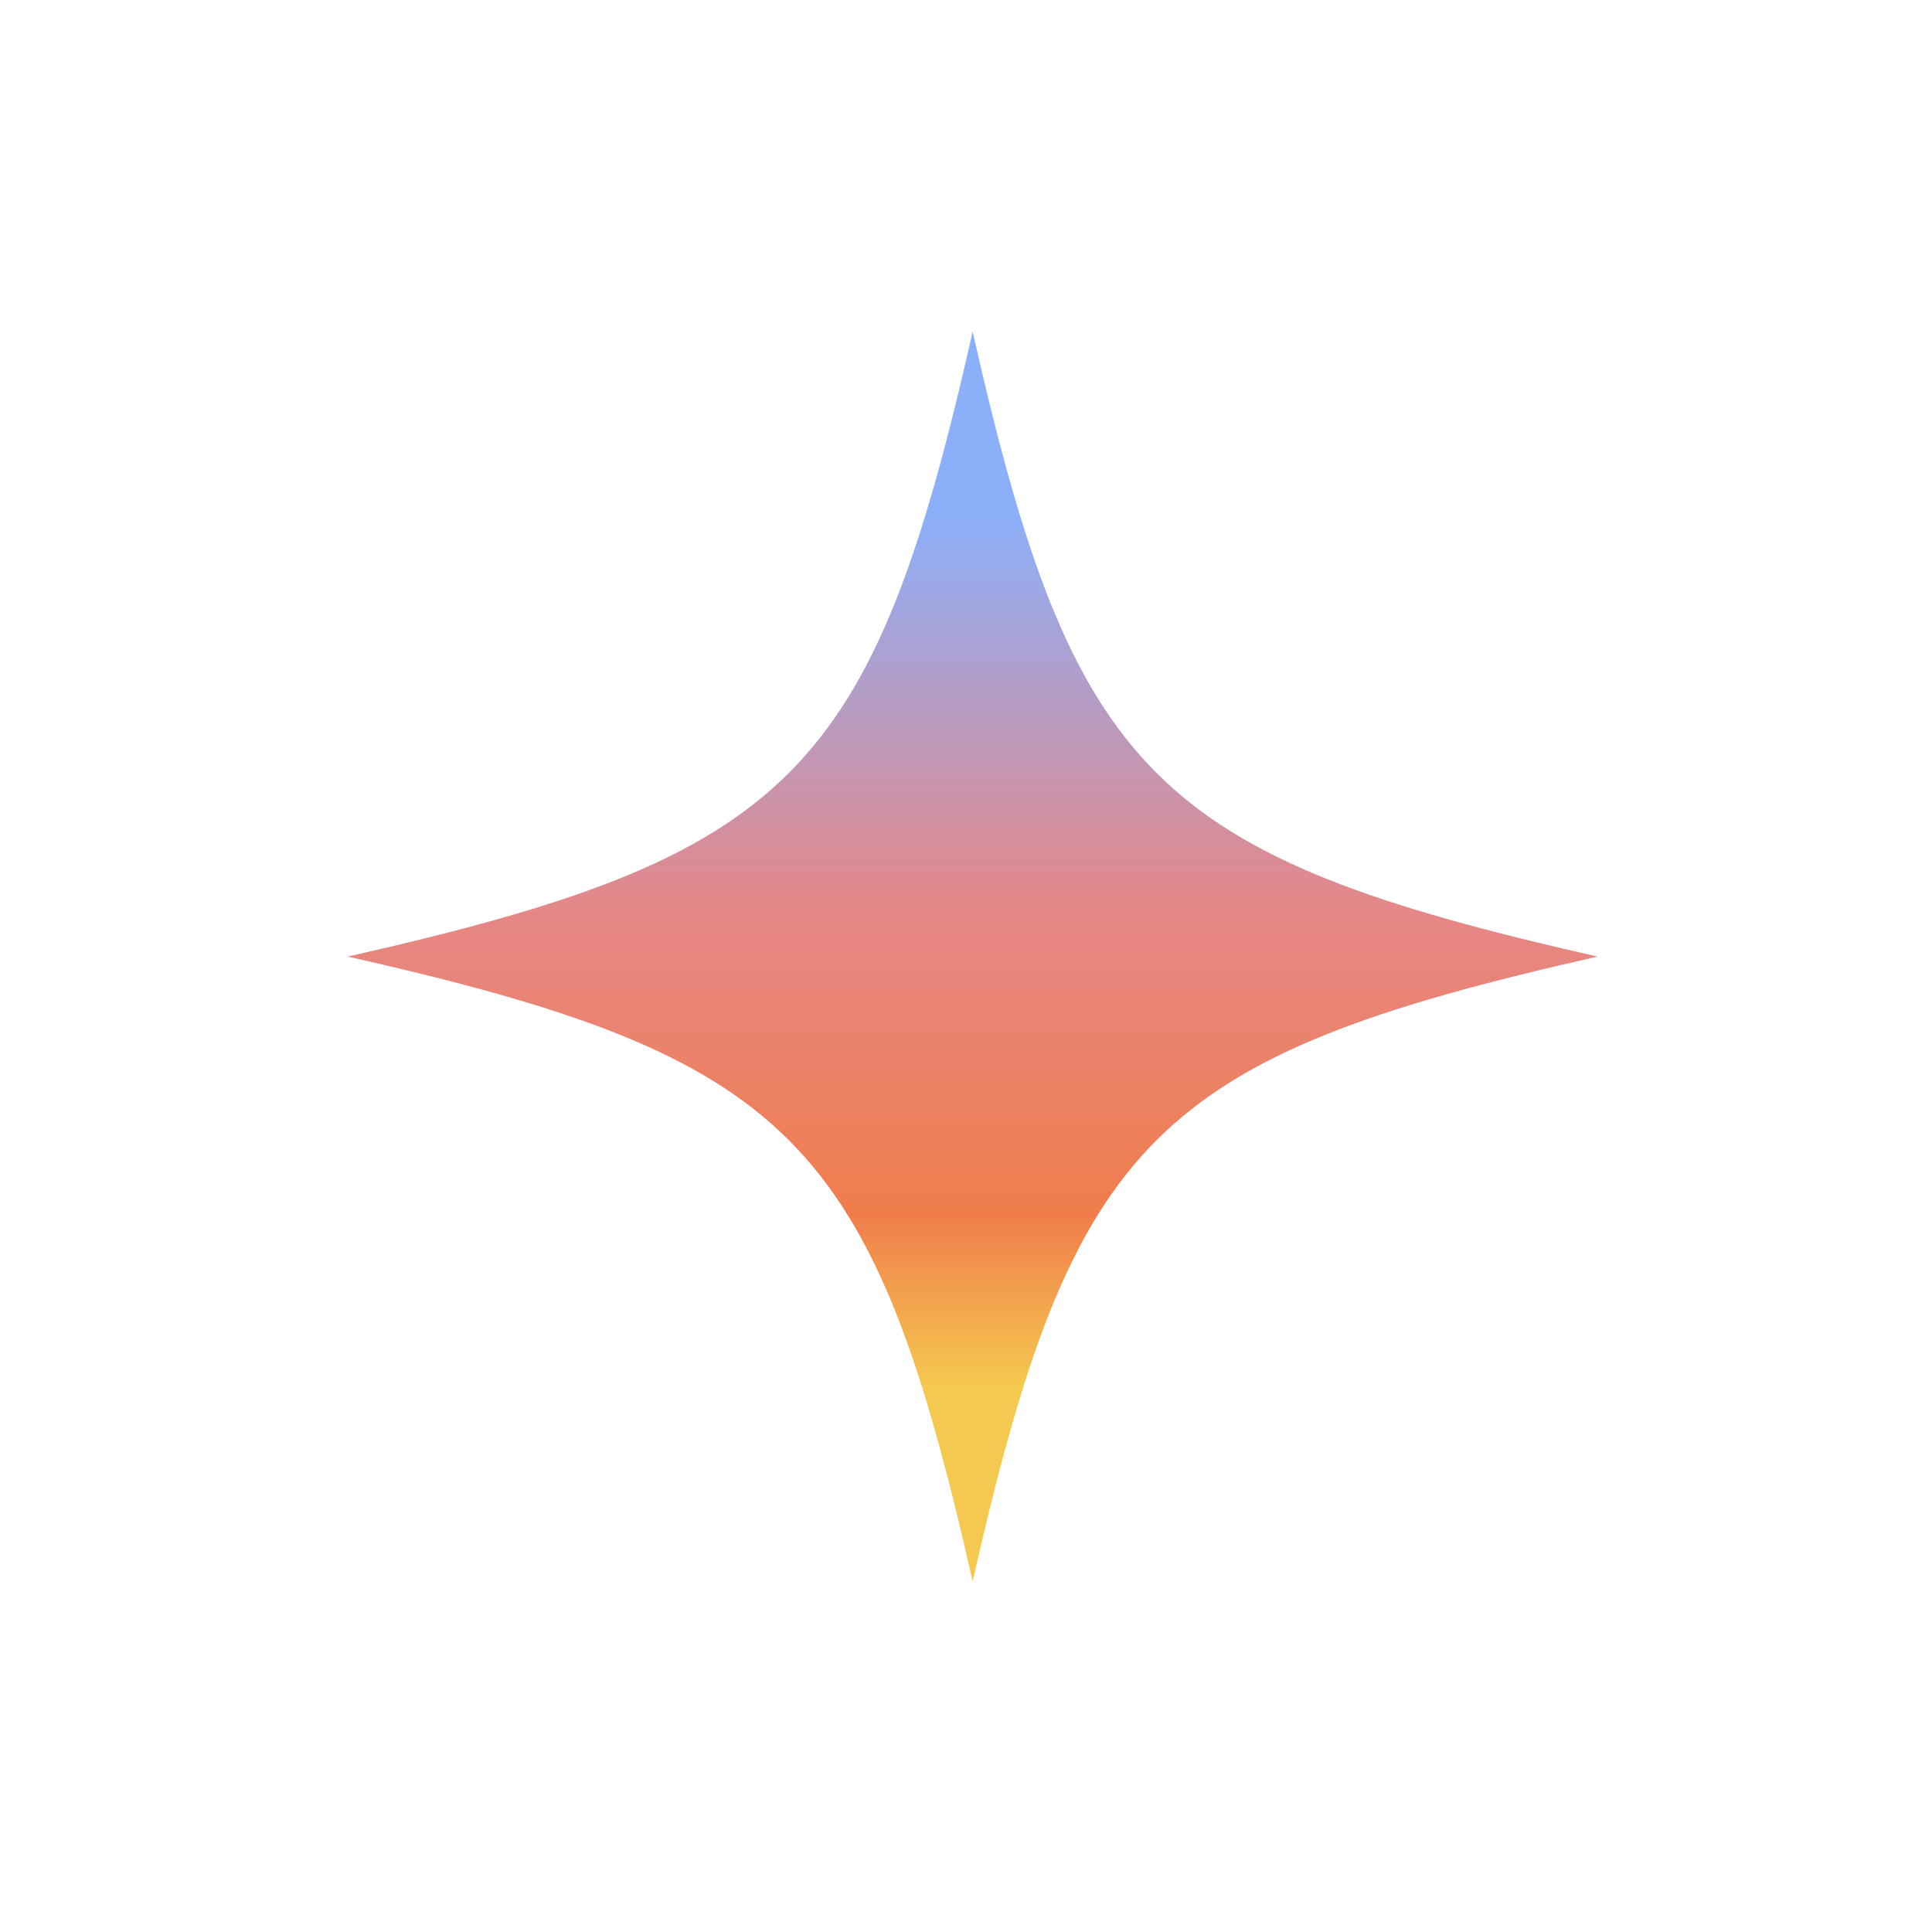 <svg xmlns="http://www.w3.org/2000/svg" xmlns:xlink="http://www.w3.org/1999/xlink" width="50" height="50" viewBox="0 0 50 50">
  <defs>
    <linearGradient id="linear-gradient" x1="0.5" y1="0.846" x2="0.5" y2="0.142" gradientUnits="objectBoundingBox">
      <stop offset="0" stop-color="#f5c850"/>
      <stop offset="0.197" stop-color="#f07d4b"/>
      <stop offset="0.537" stop-color="#e68786"/>
      <stop offset="1" stop-color="#8caffa"/>
    </linearGradient>
    <clipPath id="clip-path">
      <rect id="Rectangle_7956" data-name="Rectangle 7956" width="50" height="50" transform="translate(765 813)" fill="#fff"/>
    </clipPath>
    <clipPath id="clip-path-2">
      <rect id="Rectangle_7797" data-name="Rectangle 7797" width="32.344" height="32.344" fill="url(#linear-gradient)"/>
    </clipPath>
  </defs>
  <g id="Groupe_de_masques_4531" data-name="Groupe de masques 4531" transform="translate(-765 -813)" clip-path="url(#clip-path)">
    <g id="Groupe_7708" data-name="Groupe 7708" transform="translate(774 821.584)">
      <g id="Groupe_7711" data-name="Groupe 7711" clip-path="url(#clip-path-2)">
        <path id="Tracé_7238" data-name="Tracé 7238" d="M32.344,16.172c-11.477,2.593-13.579,4.7-16.172,16.172C13.579,20.867,11.477,18.765,0,16.172,11.477,13.579,13.579,11.477,16.172,0c2.593,11.477,4.7,13.579,16.172,16.172" fill="url(#linear-gradient)"/>
      </g>
    </g>
  </g>
</svg>
